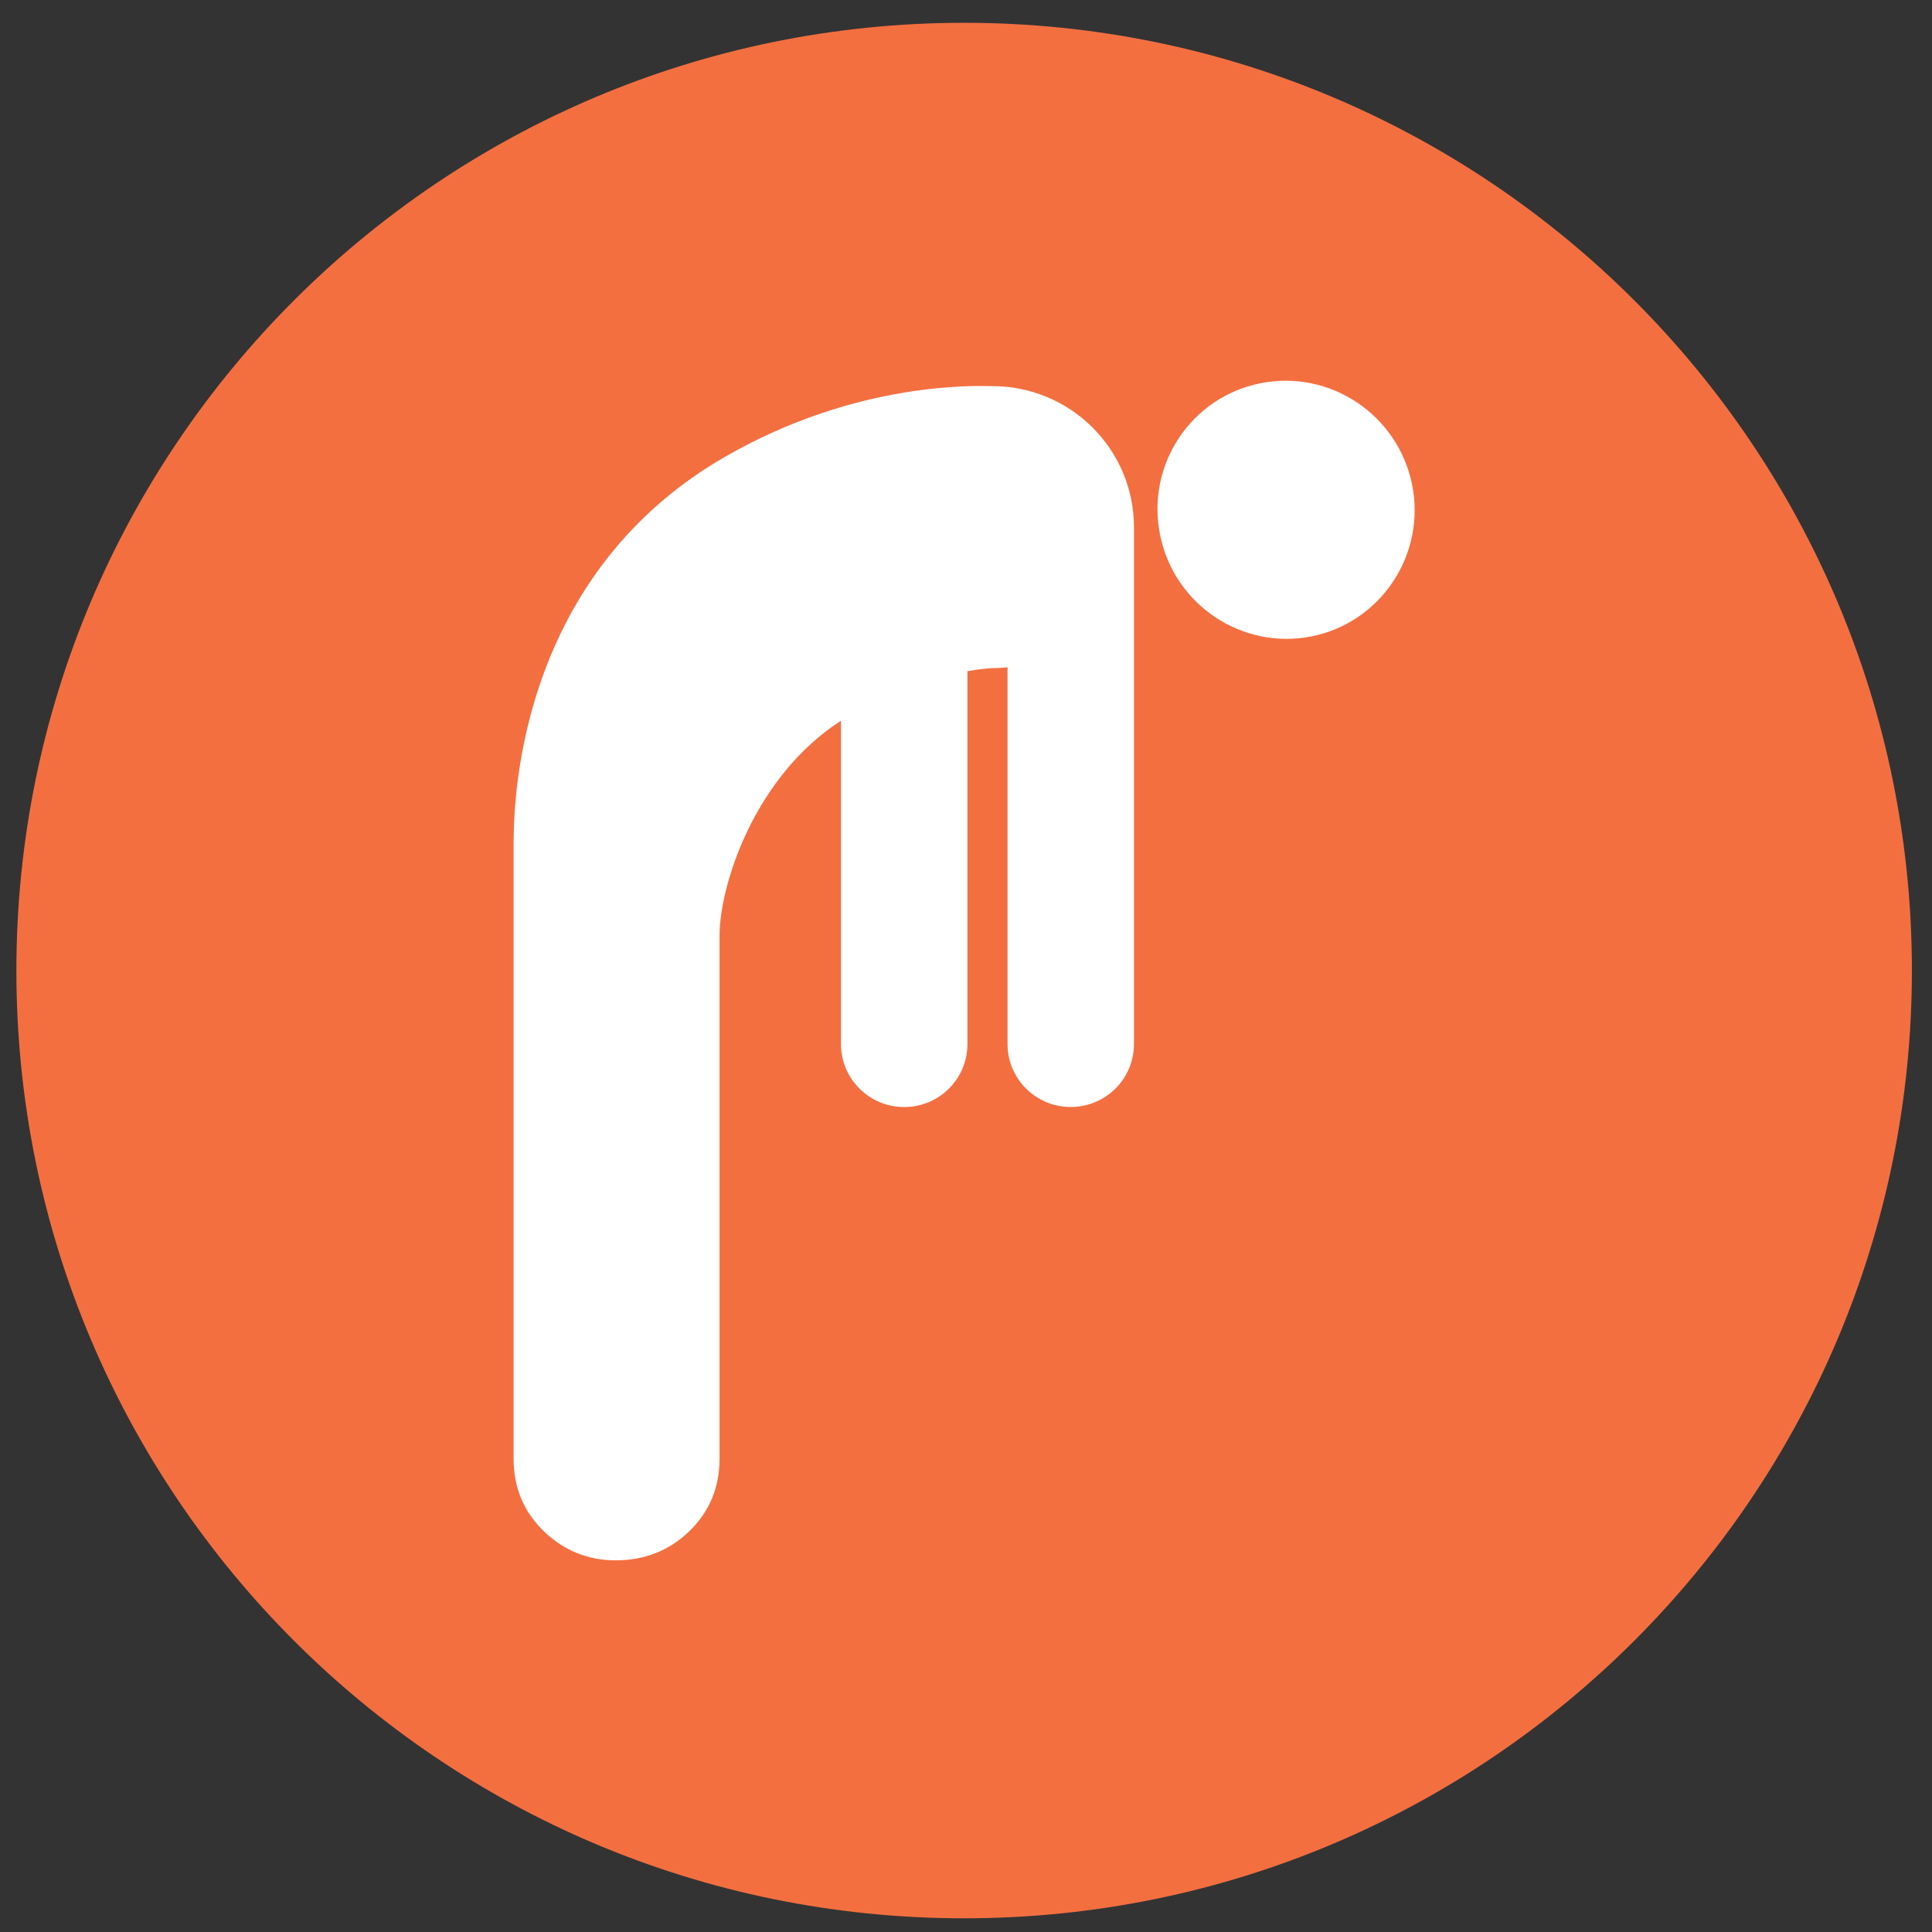 <?xml version="1.0" encoding="UTF-8" standalone="no"?>
<svg
   width="39pt"
   height="39pt"
   viewBox="0 0 39 39"
   version="1.2"
   id="svg15"
   sodipodi:docname="icon19.svg"
   inkscape:version="1.1.1 (3bf5ae0d25, 2021-09-20)"
   xmlns:inkscape="http://www.inkscape.org/namespaces/inkscape"
   xmlns:sodipodi="http://sodipodi.sourceforge.net/DTD/sodipodi-0.dtd"
   xmlns="http://www.w3.org/2000/svg"
   xmlns:svg="http://www.w3.org/2000/svg">
  <rect x="0" y="0" width="39" height="39" fill="#333333" stroke="none"/>
  <defs
     id="defs19">
    <clipPath
       clipPathUnits="userSpaceOnUse"
       id="clipPath16">
      <path
         d="M 15,15 H 451.535 V 627.283 H 15 Z"
         id="path14" />
    </clipPath>
    <clipPath
       clipPathUnits="userSpaceOnUse"
       id="clipPath28">
      <path
         d="m 57.52,152.855 c 0,-11.624 9.423,-21.047 21.047,-21.047 v 0 c 11.624,0 21.047,9.423 21.047,21.047 v 0 c 0,11.624 -9.423,21.047 -21.047,21.047 v 0 c -11.624,0 -21.047,-9.423 -21.047,-21.047"
         id="path26" />
    </clipPath>
    <clipPath
       clipPathUnits="userSpaceOnUse"
       id="clipPath16-9">
      <path
         d="M 15,15 H 451.535 V 627.283 H 15 Z"
         id="path14-7" />
    </clipPath>
    <clipPath
       clipPathUnits="userSpaceOnUse"
       id="clipPath28-0">
      <path
         d="m 57.52,101.244 c 0,-11.624 9.423,-21.047 21.047,-21.047 v 0 c 11.624,0 21.047,9.423 21.047,21.047 v 0 c 0,11.624 -9.423,21.047 -21.047,21.047 v 0 c -11.624,0 -21.047,-9.423 -21.047,-21.047"
         id="path26-2" />
    </clipPath>
    <clipPath
       clipPathUnits="userSpaceOnUse"
       id="clipPath16-97">
      <path
         d="M 15,15 H 451.535 V 627.283 H 15 Z"
         id="path14-4" />
    </clipPath>
    <clipPath
       clipPathUnits="userSpaceOnUse"
       id="clipPath16-6">
      <path
         d="M 15,15 H 451.535 V 627.283 H 15 Z"
         id="path14-6" />
    </clipPath>
    <clipPath
       clipPathUnits="userSpaceOnUse"
       id="clipPath28-5">
      <path
         d="m 57.52,498.094 c 0,-11.623 9.423,-21.046 21.047,-21.046 v 0 c 11.624,0 21.047,9.423 21.047,21.046 v 0 c 0,11.625 -9.423,21.048 -21.047,21.048 v 0 c -11.624,0 -21.047,-9.423 -21.047,-21.048"
         id="path26-1" />
    </clipPath>
    <clipPath
       clipPathUnits="userSpaceOnUse"
       id="clipPath16-7">
      <path
         d="M 15,15 H 451.535 V 627.283 H 15 Z"
         id="path14-2" />
    </clipPath>
    <clipPath
       clipPathUnits="userSpaceOnUse"
       id="clipPath28-7">
      <path
         d="m 66.024,498.094 c 0,-11.623 9.423,-21.046 21.046,-21.046 v 0 c 11.625,0 21.048,9.423 21.048,21.046 v 0 c 0,11.625 -9.423,21.048 -21.048,21.048 v 0 c -11.623,0 -21.046,-9.423 -21.046,-21.048"
         id="path26-0" />
    </clipPath>
    <clipPath
       clipPathUnits="userSpaceOnUse"
       id="clipPath16-0">
      <path
         d="M 15,15 H 451.535 V 627.283 H 15 Z"
         id="path14-1" />
    </clipPath>
    <clipPath
       clipPathUnits="userSpaceOnUse"
       id="clipPath28-3">
      <path
         d="m 66.024,257.878 c 0,-11.625 9.423,-21.047 21.046,-21.047 v 0 c 11.625,0 21.048,9.422 21.048,21.047 v 0 c 0,11.624 -9.423,21.047 -21.048,21.047 v 0 c -11.623,0 -21.046,-9.423 -21.046,-21.047"
         id="path26-8" />
    </clipPath>
    <clipPath
       clipPathUnits="userSpaceOnUse"
       id="clipPath16-95">
      <path
         d="M 15,15 H 451.535 V 627.283 H 15 Z"
         id="path14-20" />
    </clipPath>
    <clipPath
       clipPathUnits="userSpaceOnUse"
       id="clipPath28-36">
      <path
         d="m 57.52,498.094 c 0,-11.623 9.423,-21.046 21.047,-21.046 v 0 c 11.624,0 21.047,9.423 21.047,21.046 v 0 c 0,11.625 -9.423,21.048 -21.047,21.048 v 0 c -11.624,0 -21.047,-9.423 -21.047,-21.048"
         id="path26-3" />
    </clipPath>
    <clipPath
       clipPathUnits="userSpaceOnUse"
       id="clipPath16-5">
      <path
         d="M 15,15 H 451.535 V 627.283 H 15 Z"
         id="path14-8" />
    </clipPath>
    <clipPath
       clipPathUnits="userSpaceOnUse"
       id="clipPath28-52">
      <path
         d="m 57.52,498.094 c 0,-11.623 9.423,-21.046 21.047,-21.046 v 0 c 11.624,0 21.047,9.423 21.047,21.046 v 0 c 0,11.625 -9.423,21.048 -21.047,21.048 v 0 c -11.624,0 -21.047,-9.423 -21.047,-21.048"
         id="path26-27" />
    </clipPath>
    <clipPath
       clipPathUnits="userSpaceOnUse"
       id="clipPath16-1">
      <path
         d="M 15,15 H 451.535 V 627.283 H 15 Z"
         id="path14-5" />
    </clipPath>
    <clipPath
       clipPathUnits="userSpaceOnUse"
       id="clipPath28-2">
      <path
         d="m 57.52,419.417 c 0,-11.623 9.423,-21.047 21.047,-21.047 v 0 c 11.624,0 21.047,9.424 21.047,21.047 v 0 c 0,11.625 -9.423,21.048 -21.047,21.048 v 0 c -11.624,0 -21.047,-9.423 -21.047,-21.048"
         id="path26-10" />
    </clipPath>
  </defs>
  <sodipodi:namedview
     id="namedview17"
     pagecolor="#ffffff"
     bordercolor="#666666"
     borderopacity="1.0"
     inkscape:pageshadow="2"
     inkscape:pageopacity="0.0"
     inkscape:pagecheckerboard="0"
     inkscape:document-units="pt"
     showgrid="false"
     inkscape:zoom="10.991656"
     inkscape:cx="28.203211"
     inkscape:cy="24.609576"
     inkscape:window-width="1920"
     inkscape:window-height="1017"
     inkscape:window-x="-8"
     inkscape:window-y="-8"
     inkscape:window-maximized="1"
     inkscape:current-layer="svg15" />
  <g
     id="g863"
     transform="matrix(0.909,0,0,-0.909,-51.955,400.842)">
    <g
       id="g10-3">
      <g
         id="g12-4"
         clip-path="url(#clipPath16-1)">
        <g
           id="g18-8"
           transform="translate(57.52,419.417)">
          <path
             d="m 0,0 c 0,11.624 9.423,21.047 21.047,21.047 11.624,0 21.047,-9.423 21.047,-21.047 0,-11.624 -9.423,-21.047 -21.047,-21.047 C 9.423,-21.047 0,-11.624 0,0"
             style="fill:#f46f40;fill-opacity:1;fill-rule:nonzero;stroke:none"
             id="path20-2" />
        </g>
      </g>
    </g>
    <g
       id="g22-5">
      <g
         id="g24"
         clip-path="url(#clipPath28-2)">
        <g
           id="g30-1"
           transform="translate(86.282,426.838)">
          <path
             d="M 0,0 C 1.541,0.308 2.545,1.818 2.233,3.369 1.919,4.924 0.411,5.929 -1.132,5.622 -2.679,5.314 -3.678,3.809 -3.364,2.254 -3.053,0.704 -1.546,-0.307 0,0"
             style="fill:#ffffff;fill-opacity:1;fill-rule:nonzero;stroke:none"
             id="path32-6" />
        </g>
        <g
           id="g34-3"
           transform="translate(73.253,430.824)">
          <path
             d="m 0,0 c 2.969,1.711 5.651,1.571 5.938,1.572 h 0.001 c 1.736,0 3.146,-1.402 3.146,-3.131 v 0 0 -11.481 c 0,-0.772 -0.628,-1.397 -1.404,-1.397 -0.775,0 -1.403,0.625 -1.403,1.397 v 8.368 C 6.166,-4.684 6.054,-4.691 5.939,-4.691 c -0.004,0 -0.21,-0.008 -0.552,-0.068 v -8.282 c 0,-0.772 -0.628,-1.397 -1.404,-1.397 -0.775,0 -1.404,0.625 -1.404,1.397 v 7.182 c -1.933,-1.245 -2.697,-3.67 -2.697,-4.771 v -11.619 c 0,-0.64 -0.224,-1.175 -0.671,-1.609 -0.448,-0.43 -0.993,-0.646 -1.637,-0.646 -0.615,0 -1.147,0.216 -1.594,0.646 -0.448,0.434 -0.671,0.969 -0.671,1.609 V -8.558 C -4.679,-8 -4.753,-2.741 0,0"
             style="fill:#ffffff;fill-opacity:1;fill-rule:nonzero;stroke:none"
             id="path36-2" />
        </g>
      </g>
    </g>
  </g>
</svg>
